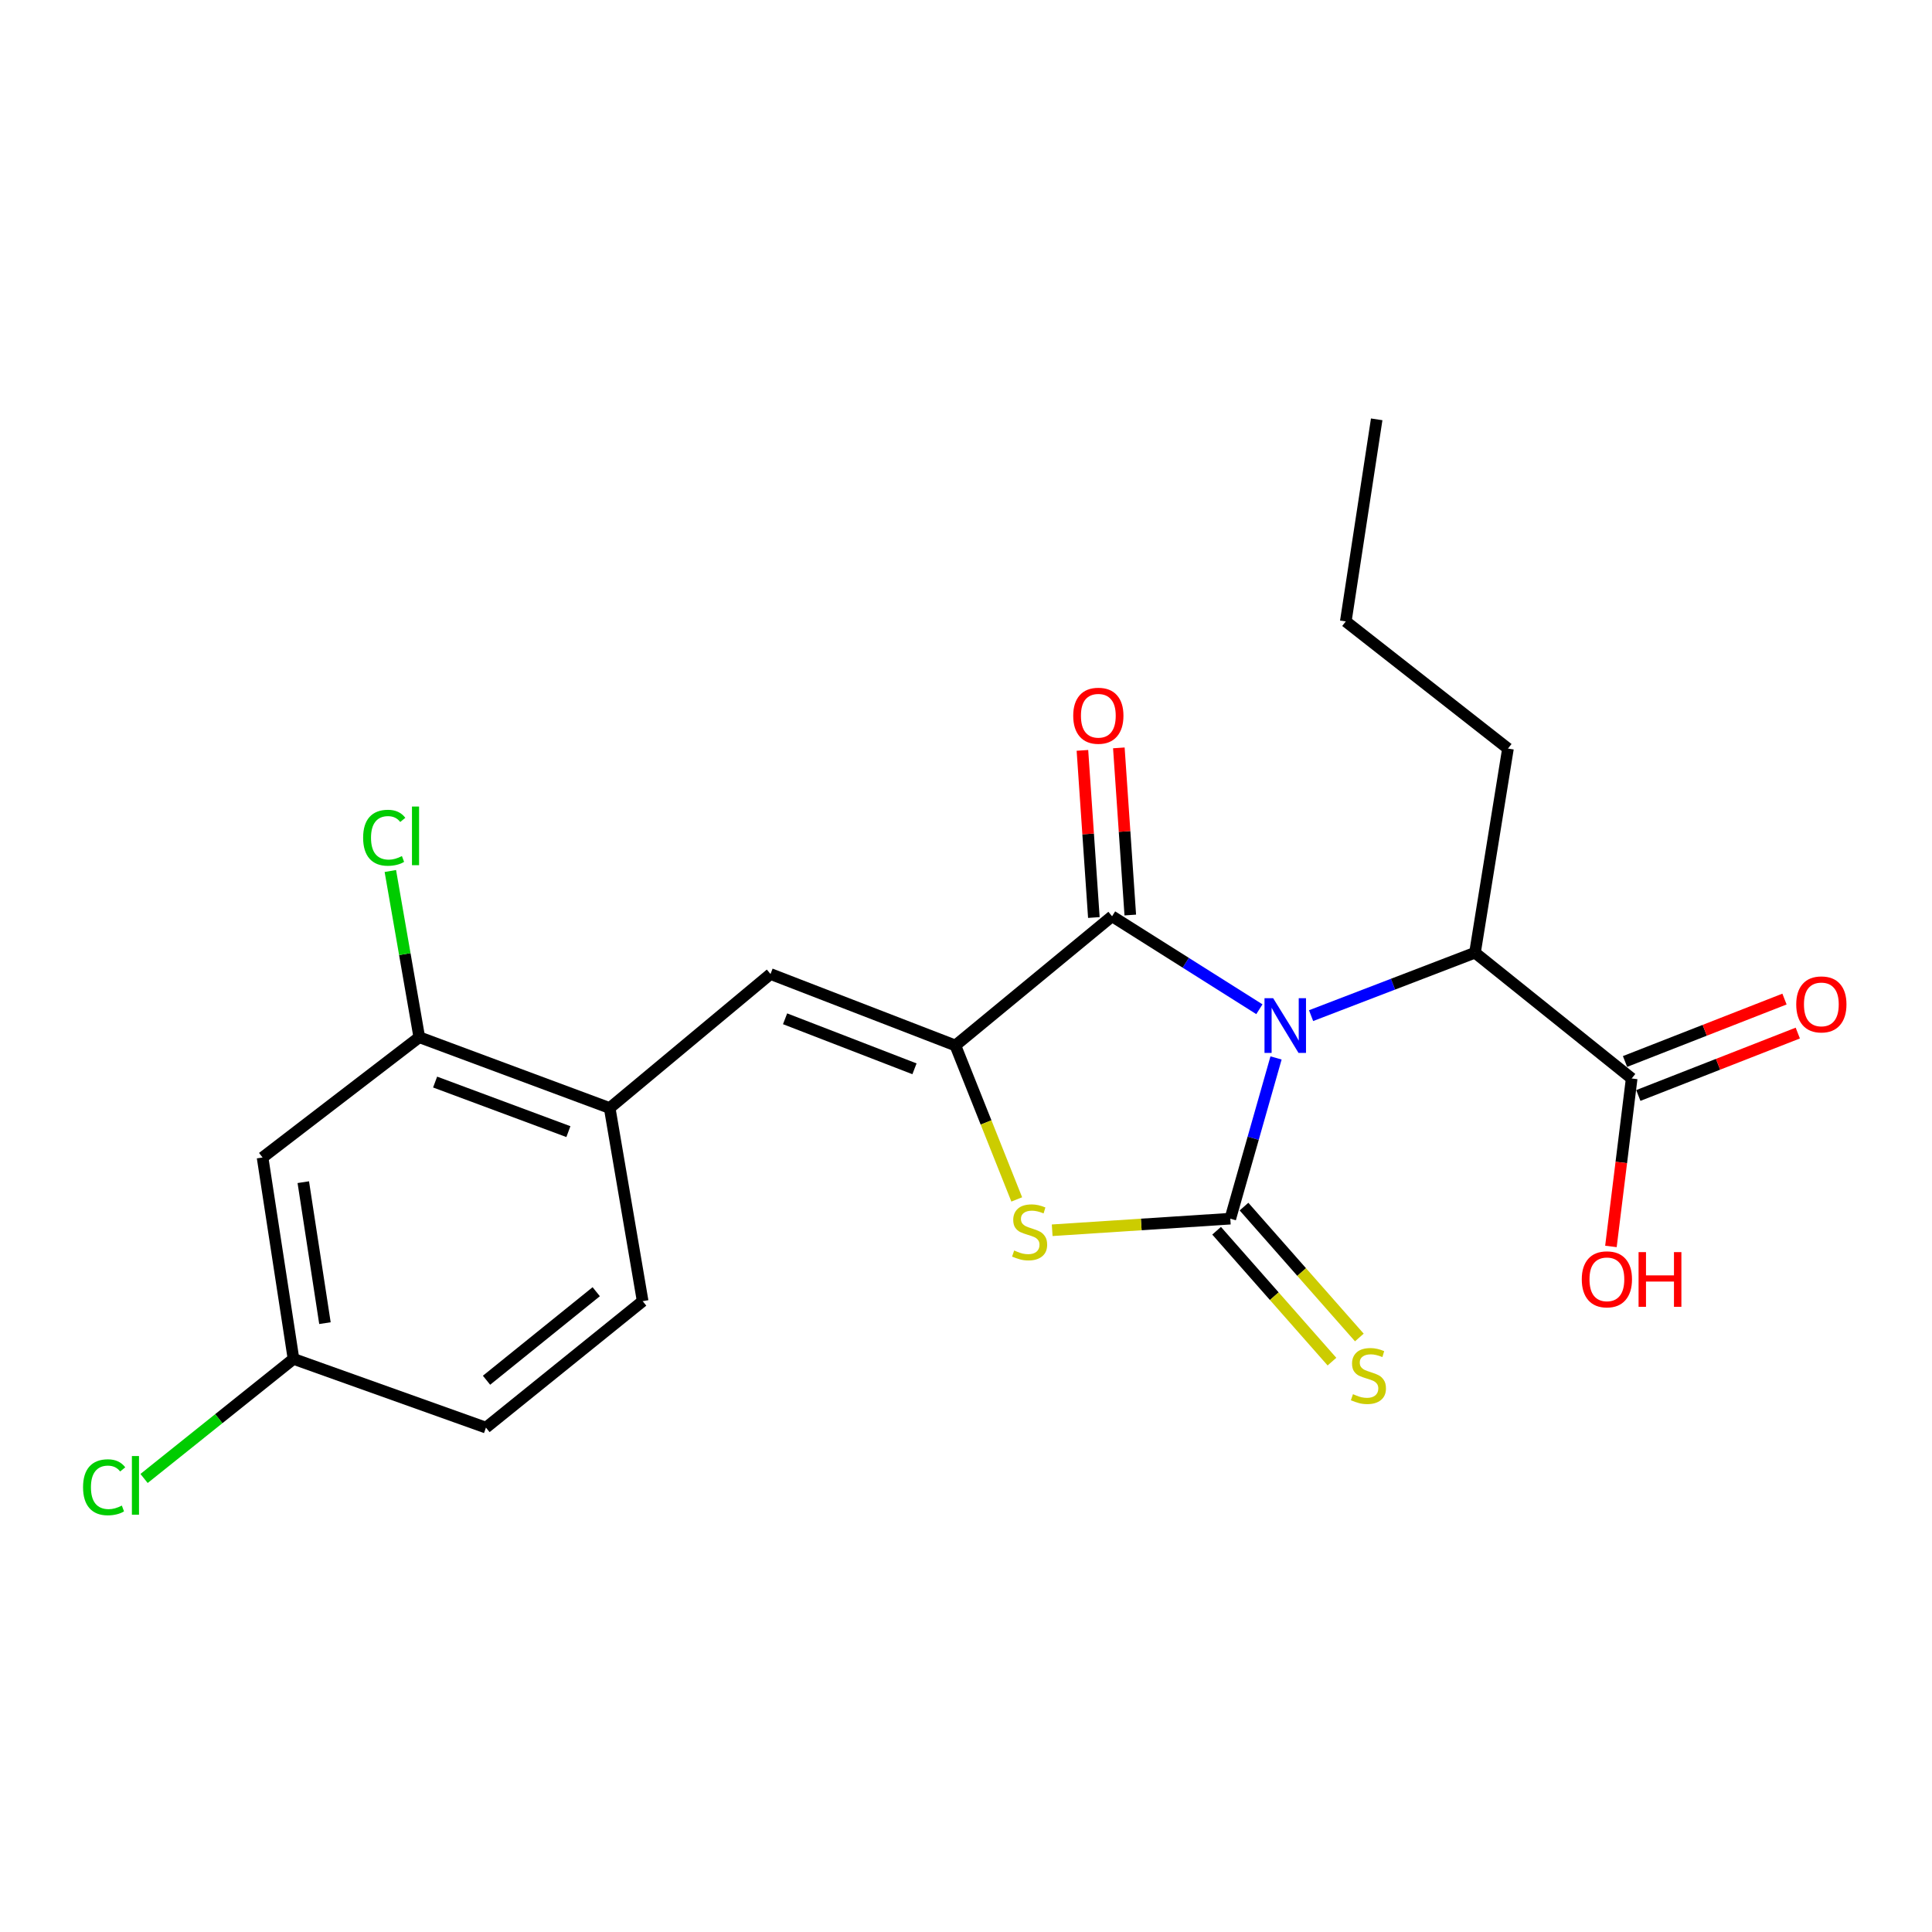 <?xml version='1.0' encoding='iso-8859-1'?>
<svg version='1.1' baseProfile='full'
              xmlns='http://www.w3.org/2000/svg'
                      xmlns:rdkit='http://www.rdkit.org/xml'
                      xmlns:xlink='http://www.w3.org/1999/xlink'
                  xml:space='preserve'
width='1000px' height='1000px' viewBox='0 0 1000 1000'>
<!-- END OF HEADER -->
<rect style='opacity:1.0;fill:#FFFFFF;stroke:none' width='1000' height='1000' x='0' y='0'> </rect>
<path class='bond-0' d='M 660.476,547.585 L 648.639,589.186' style='fill:none;fill-rule:evenodd;stroke:#0000FF;stroke-width:6px;stroke-linecap:butt;stroke-linejoin:miter;stroke-opacity:1' />
<path class='bond-0' d='M 648.639,589.186 L 636.803,630.786' style='fill:none;fill-rule:evenodd;stroke:#000000;stroke-width:6px;stroke-linecap:butt;stroke-linejoin:miter;stroke-opacity:1' />
<path class='bond-1' d='M 651.854,522.377 L 613.73,498.318' style='fill:none;fill-rule:evenodd;stroke:#0000FF;stroke-width:6px;stroke-linecap:butt;stroke-linejoin:miter;stroke-opacity:1' />
<path class='bond-1' d='M 613.73,498.318 L 575.605,474.259' style='fill:none;fill-rule:evenodd;stroke:#000000;stroke-width:6px;stroke-linecap:butt;stroke-linejoin:miter;stroke-opacity:1' />
<path class='bond-5' d='M 678.614,525.693 L 721.032,509.404' style='fill:none;fill-rule:evenodd;stroke:#0000FF;stroke-width:6px;stroke-linecap:butt;stroke-linejoin:miter;stroke-opacity:1' />
<path class='bond-5' d='M 721.032,509.404 L 763.45,493.115' style='fill:none;fill-rule:evenodd;stroke:#000000;stroke-width:6px;stroke-linecap:butt;stroke-linejoin:miter;stroke-opacity:1' />
<path class='bond-3' d='M 636.803,630.786 L 590.706,633.782' style='fill:none;fill-rule:evenodd;stroke:#000000;stroke-width:6px;stroke-linecap:butt;stroke-linejoin:miter;stroke-opacity:1' />
<path class='bond-3' d='M 590.706,633.782 L 544.61,636.778' style='fill:none;fill-rule:evenodd;stroke:#CCCC00;stroke-width:6px;stroke-linecap:butt;stroke-linejoin:miter;stroke-opacity:1' />
<path class='bond-8' d='M 629.714,637.034 L 659.566,670.906' style='fill:none;fill-rule:evenodd;stroke:#000000;stroke-width:6px;stroke-linecap:butt;stroke-linejoin:miter;stroke-opacity:1' />
<path class='bond-8' d='M 659.566,670.906 L 689.417,704.778' style='fill:none;fill-rule:evenodd;stroke:#CCCC00;stroke-width:6px;stroke-linecap:butt;stroke-linejoin:miter;stroke-opacity:1' />
<path class='bond-8' d='M 643.892,624.539 L 673.743,658.411' style='fill:none;fill-rule:evenodd;stroke:#000000;stroke-width:6px;stroke-linecap:butt;stroke-linejoin:miter;stroke-opacity:1' />
<path class='bond-8' d='M 673.743,658.411 L 703.595,692.283' style='fill:none;fill-rule:evenodd;stroke:#CCCC00;stroke-width:6px;stroke-linecap:butt;stroke-linejoin:miter;stroke-opacity:1' />
<path class='bond-2' d='M 575.605,474.259 L 494.502,541.137' style='fill:none;fill-rule:evenodd;stroke:#000000;stroke-width:6px;stroke-linecap:butt;stroke-linejoin:miter;stroke-opacity:1' />
<path class='bond-11' d='M 585.032,473.614 L 582.072,430.358' style='fill:none;fill-rule:evenodd;stroke:#000000;stroke-width:6px;stroke-linecap:butt;stroke-linejoin:miter;stroke-opacity:1' />
<path class='bond-11' d='M 582.072,430.358 L 579.112,387.102' style='fill:none;fill-rule:evenodd;stroke:#FF0000;stroke-width:6px;stroke-linecap:butt;stroke-linejoin:miter;stroke-opacity:1' />
<path class='bond-11' d='M 566.178,474.904 L 563.218,431.648' style='fill:none;fill-rule:evenodd;stroke:#000000;stroke-width:6px;stroke-linecap:butt;stroke-linejoin:miter;stroke-opacity:1' />
<path class='bond-11' d='M 563.218,431.648 L 560.259,388.392' style='fill:none;fill-rule:evenodd;stroke:#FF0000;stroke-width:6px;stroke-linecap:butt;stroke-linejoin:miter;stroke-opacity:1' />
<path class='bond-4' d='M 494.502,541.137 L 398.815,504.15' style='fill:none;fill-rule:evenodd;stroke:#000000;stroke-width:6px;stroke-linecap:butt;stroke-linejoin:miter;stroke-opacity:1' />
<path class='bond-4' d='M 473.335,553.216 L 406.355,527.324' style='fill:none;fill-rule:evenodd;stroke:#000000;stroke-width:6px;stroke-linecap:butt;stroke-linejoin:miter;stroke-opacity:1' />
<path class='bond-22' d='M 494.502,541.137 L 510.383,580.98' style='fill:none;fill-rule:evenodd;stroke:#000000;stroke-width:6px;stroke-linecap:butt;stroke-linejoin:miter;stroke-opacity:1' />
<path class='bond-22' d='M 510.383,580.98 L 526.265,620.823' style='fill:none;fill-rule:evenodd;stroke:#CCCC00;stroke-width:6px;stroke-linecap:butt;stroke-linejoin:miter;stroke-opacity:1' />
<path class='bond-7' d='M 398.815,504.15 L 315.57,573.515' style='fill:none;fill-rule:evenodd;stroke:#000000;stroke-width:6px;stroke-linecap:butt;stroke-linejoin:miter;stroke-opacity:1' />
<path class='bond-6' d='M 763.45,493.115 L 844.553,558.219' style='fill:none;fill-rule:evenodd;stroke:#000000;stroke-width:6px;stroke-linecap:butt;stroke-linejoin:miter;stroke-opacity:1' />
<path class='bond-19' d='M 763.45,493.115 L 780.521,387.455' style='fill:none;fill-rule:evenodd;stroke:#000000;stroke-width:6px;stroke-linecap:butt;stroke-linejoin:miter;stroke-opacity:1' />
<path class='bond-12' d='M 847.997,567.017 L 889.267,550.865' style='fill:none;fill-rule:evenodd;stroke:#000000;stroke-width:6px;stroke-linecap:butt;stroke-linejoin:miter;stroke-opacity:1' />
<path class='bond-12' d='M 889.267,550.865 L 930.536,534.712' style='fill:none;fill-rule:evenodd;stroke:#FF0000;stroke-width:6px;stroke-linecap:butt;stroke-linejoin:miter;stroke-opacity:1' />
<path class='bond-12' d='M 841.11,549.42 L 882.379,533.267' style='fill:none;fill-rule:evenodd;stroke:#000000;stroke-width:6px;stroke-linecap:butt;stroke-linejoin:miter;stroke-opacity:1' />
<path class='bond-12' d='M 882.379,533.267 L 923.648,517.114' style='fill:none;fill-rule:evenodd;stroke:#FF0000;stroke-width:6px;stroke-linecap:butt;stroke-linejoin:miter;stroke-opacity:1' />
<path class='bond-16' d='M 844.553,558.219 L 839.185,601.688' style='fill:none;fill-rule:evenodd;stroke:#000000;stroke-width:6px;stroke-linecap:butt;stroke-linejoin:miter;stroke-opacity:1' />
<path class='bond-16' d='M 839.185,601.688 L 833.816,645.157' style='fill:none;fill-rule:evenodd;stroke:#FF0000;stroke-width:6px;stroke-linecap:butt;stroke-linejoin:miter;stroke-opacity:1' />
<path class='bond-9' d='M 315.57,573.515 L 217.018,536.864' style='fill:none;fill-rule:evenodd;stroke:#000000;stroke-width:6px;stroke-linecap:butt;stroke-linejoin:miter;stroke-opacity:1' />
<path class='bond-9' d='M 294.2,585.73 L 225.213,560.074' style='fill:none;fill-rule:evenodd;stroke:#000000;stroke-width:6px;stroke-linecap:butt;stroke-linejoin:miter;stroke-opacity:1' />
<path class='bond-13' d='M 315.57,573.515 L 332.641,673.475' style='fill:none;fill-rule:evenodd;stroke:#000000;stroke-width:6px;stroke-linecap:butt;stroke-linejoin:miter;stroke-opacity:1' />
<path class='bond-10' d='M 217.018,536.864 L 135.904,599.122' style='fill:none;fill-rule:evenodd;stroke:#000000;stroke-width:6px;stroke-linecap:butt;stroke-linejoin:miter;stroke-opacity:1' />
<path class='bond-15' d='M 217.018,536.864 L 209.529,493.845' style='fill:none;fill-rule:evenodd;stroke:#000000;stroke-width:6px;stroke-linecap:butt;stroke-linejoin:miter;stroke-opacity:1' />
<path class='bond-15' d='M 209.529,493.845 L 202.041,450.827' style='fill:none;fill-rule:evenodd;stroke:#00CC00;stroke-width:6px;stroke-linecap:butt;stroke-linejoin:miter;stroke-opacity:1' />
<path class='bond-23' d='M 135.904,599.122 L 151.914,703.365' style='fill:none;fill-rule:evenodd;stroke:#000000;stroke-width:6px;stroke-linecap:butt;stroke-linejoin:miter;stroke-opacity:1' />
<path class='bond-23' d='M 156.984,611.889 L 168.192,684.859' style='fill:none;fill-rule:evenodd;stroke:#000000;stroke-width:6px;stroke-linecap:butt;stroke-linejoin:miter;stroke-opacity:1' />
<path class='bond-17' d='M 332.641,673.475 L 251.527,738.935' style='fill:none;fill-rule:evenodd;stroke:#000000;stroke-width:6px;stroke-linecap:butt;stroke-linejoin:miter;stroke-opacity:1' />
<path class='bond-17' d='M 308.606,668.587 L 251.826,714.409' style='fill:none;fill-rule:evenodd;stroke:#000000;stroke-width:6px;stroke-linecap:butt;stroke-linejoin:miter;stroke-opacity:1' />
<path class='bond-14' d='M 151.914,703.365 L 251.527,738.935' style='fill:none;fill-rule:evenodd;stroke:#000000;stroke-width:6px;stroke-linecap:butt;stroke-linejoin:miter;stroke-opacity:1' />
<path class='bond-18' d='M 151.914,703.365 L 113.241,734.311' style='fill:none;fill-rule:evenodd;stroke:#000000;stroke-width:6px;stroke-linecap:butt;stroke-linejoin:miter;stroke-opacity:1' />
<path class='bond-18' d='M 113.241,734.311 L 74.567,765.257' style='fill:none;fill-rule:evenodd;stroke:#00CC00;stroke-width:6px;stroke-linecap:butt;stroke-linejoin:miter;stroke-opacity:1' />
<path class='bond-20' d='M 780.521,387.455 L 696.573,321.648' style='fill:none;fill-rule:evenodd;stroke:#000000;stroke-width:6px;stroke-linecap:butt;stroke-linejoin:miter;stroke-opacity:1' />
<path class='bond-21' d='M 696.573,321.648 L 712.573,217.049' style='fill:none;fill-rule:evenodd;stroke:#000000;stroke-width:6px;stroke-linecap:butt;stroke-linejoin:miter;stroke-opacity:1' />
<path  class='atom-0' d='M 658.984 516.667
L 668.264 531.667
Q 669.184 533.147, 670.664 535.827
Q 672.144 538.507, 672.224 538.667
L 672.224 516.667
L 675.984 516.667
L 675.984 544.987
L 672.104 544.987
L 662.144 528.587
Q 660.984 526.667, 659.744 524.467
Q 658.544 522.267, 658.184 521.587
L 658.184 544.987
L 654.504 544.987
L 654.504 516.667
L 658.984 516.667
' fill='#0000FF'/>
<path  class='atom-4' d='M 524.927 647.257
Q 525.247 647.377, 526.567 647.937
Q 527.887 648.497, 529.327 648.857
Q 530.807 649.177, 532.247 649.177
Q 534.927 649.177, 536.487 647.897
Q 538.047 646.577, 538.047 644.297
Q 538.047 642.737, 537.247 641.777
Q 536.487 640.817, 535.287 640.297
Q 534.087 639.777, 532.087 639.177
Q 529.567 638.417, 528.047 637.697
Q 526.567 636.977, 525.487 635.457
Q 524.447 633.937, 524.447 631.377
Q 524.447 627.817, 526.847 625.617
Q 529.287 623.417, 534.087 623.417
Q 537.367 623.417, 541.087 624.977
L 540.167 628.057
Q 536.767 626.657, 534.207 626.657
Q 531.447 626.657, 529.927 627.817
Q 528.407 628.937, 528.447 630.897
Q 528.447 632.417, 529.207 633.337
Q 530.007 634.257, 531.127 634.777
Q 532.287 635.297, 534.207 635.897
Q 536.767 636.697, 538.287 637.497
Q 539.807 638.297, 540.887 639.937
Q 542.007 641.537, 542.007 644.297
Q 542.007 648.217, 539.367 650.337
Q 536.767 652.417, 532.407 652.417
Q 529.887 652.417, 527.967 651.857
Q 526.087 651.337, 523.847 650.417
L 524.927 647.257
' fill='#CCCC00'/>
<path  class='atom-9' d='M 700.289 721.62
Q 700.609 721.74, 701.929 722.3
Q 703.249 722.86, 704.689 723.22
Q 706.169 723.54, 707.609 723.54
Q 710.289 723.54, 711.849 722.26
Q 713.409 720.94, 713.409 718.66
Q 713.409 717.1, 712.609 716.14
Q 711.849 715.18, 710.649 714.66
Q 709.449 714.14, 707.449 713.54
Q 704.929 712.78, 703.409 712.06
Q 701.929 711.34, 700.849 709.82
Q 699.809 708.3, 699.809 705.74
Q 699.809 702.18, 702.209 699.98
Q 704.649 697.78, 709.449 697.78
Q 712.729 697.78, 716.449 699.34
L 715.529 702.42
Q 712.129 701.02, 709.569 701.02
Q 706.809 701.02, 705.289 702.18
Q 703.769 703.3, 703.809 705.26
Q 703.809 706.78, 704.569 707.7
Q 705.369 708.62, 706.489 709.14
Q 707.649 709.66, 709.569 710.26
Q 712.129 711.06, 713.649 711.86
Q 715.169 712.66, 716.249 714.3
Q 717.369 715.9, 717.369 718.66
Q 717.369 722.58, 714.729 724.7
Q 712.129 726.78, 707.769 726.78
Q 705.249 726.78, 703.329 726.22
Q 701.449 725.7, 699.209 724.78
L 700.289 721.62
' fill='#CCCC00'/>
<path  class='atom-12' d='M 555.497 370.464
Q 555.497 363.664, 558.857 359.864
Q 562.217 356.064, 568.497 356.064
Q 574.777 356.064, 578.137 359.864
Q 581.497 363.664, 581.497 370.464
Q 581.497 377.344, 578.097 381.264
Q 574.697 385.144, 568.497 385.144
Q 562.257 385.144, 558.857 381.264
Q 555.497 377.384, 555.497 370.464
M 568.497 381.944
Q 572.817 381.944, 575.137 379.064
Q 577.497 376.144, 577.497 370.464
Q 577.497 364.904, 575.137 362.104
Q 572.817 359.264, 568.497 359.264
Q 564.177 359.264, 561.817 362.064
Q 559.497 364.864, 559.497 370.464
Q 559.497 376.184, 561.817 379.064
Q 564.177 381.944, 568.497 381.944
' fill='#FF0000'/>
<path  class='atom-13' d='M 929.728 519.873
Q 929.728 513.073, 933.088 509.273
Q 936.448 505.473, 942.728 505.473
Q 949.008 505.473, 952.368 509.273
Q 955.728 513.073, 955.728 519.873
Q 955.728 526.753, 952.328 530.673
Q 948.928 534.553, 942.728 534.553
Q 936.488 534.553, 933.088 530.673
Q 929.728 526.793, 929.728 519.873
M 942.728 531.353
Q 947.048 531.353, 949.368 528.473
Q 951.728 525.553, 951.728 519.873
Q 951.728 514.313, 949.368 511.513
Q 947.048 508.673, 942.728 508.673
Q 938.408 508.673, 936.048 511.473
Q 933.728 514.273, 933.728 519.873
Q 933.728 525.593, 936.048 528.473
Q 938.408 531.353, 942.728 531.353
' fill='#FF0000'/>
<path  class='atom-16' d='M 187.956 433.622
Q 187.956 426.582, 191.236 422.902
Q 194.556 419.182, 200.836 419.182
Q 206.676 419.182, 209.796 423.302
L 207.156 425.462
Q 204.876 422.462, 200.836 422.462
Q 196.556 422.462, 194.276 425.342
Q 192.036 428.182, 192.036 433.622
Q 192.036 439.222, 194.356 442.102
Q 196.716 444.982, 201.276 444.982
Q 204.396 444.982, 208.036 443.102
L 209.156 446.102
Q 207.676 447.062, 205.436 447.622
Q 203.196 448.182, 200.716 448.182
Q 194.556 448.182, 191.236 444.422
Q 187.956 440.662, 187.956 433.622
' fill='#00CC00'/>
<path  class='atom-16' d='M 213.236 417.462
L 216.916 417.462
L 216.916 447.822
L 213.236 447.822
L 213.236 417.462
' fill='#00CC00'/>
<path  class='atom-17' d='M 818.724 662.174
Q 818.724 655.374, 822.084 651.574
Q 825.444 647.774, 831.724 647.774
Q 838.004 647.774, 841.364 651.574
Q 844.724 655.374, 844.724 662.174
Q 844.724 669.054, 841.324 672.974
Q 837.924 676.854, 831.724 676.854
Q 825.484 676.854, 822.084 672.974
Q 818.724 669.094, 818.724 662.174
M 831.724 673.654
Q 836.044 673.654, 838.364 670.774
Q 840.724 667.854, 840.724 662.174
Q 840.724 656.614, 838.364 653.814
Q 836.044 650.974, 831.724 650.974
Q 827.404 650.974, 825.044 653.774
Q 822.724 656.574, 822.724 662.174
Q 822.724 667.894, 825.044 670.774
Q 827.404 673.654, 831.724 673.654
' fill='#FF0000'/>
<path  class='atom-17' d='M 848.124 648.094
L 851.964 648.094
L 851.964 660.134
L 866.444 660.134
L 866.444 648.094
L 870.284 648.094
L 870.284 676.414
L 866.444 676.414
L 866.444 663.334
L 851.964 663.334
L 851.964 676.414
L 848.124 676.414
L 848.124 648.094
' fill='#FF0000'/>
<path  class='atom-19' d='M 42.988 769.805
Q 42.988 762.765, 46.268 759.085
Q 49.588 755.365, 55.868 755.365
Q 61.708 755.365, 64.828 759.485
L 62.188 761.645
Q 59.908 758.645, 55.868 758.645
Q 51.588 758.645, 49.308 761.525
Q 47.068 764.365, 47.068 769.805
Q 47.068 775.405, 49.388 778.285
Q 51.748 781.165, 56.308 781.165
Q 59.428 781.165, 63.068 779.285
L 64.188 782.285
Q 62.708 783.245, 60.468 783.805
Q 58.228 784.365, 55.748 784.365
Q 49.588 784.365, 46.268 780.605
Q 42.988 776.845, 42.988 769.805
' fill='#00CC00'/>
<path  class='atom-19' d='M 68.268 753.645
L 71.948 753.645
L 71.948 784.005
L 68.268 784.005
L 68.268 753.645
' fill='#00CC00'/>
</svg>
